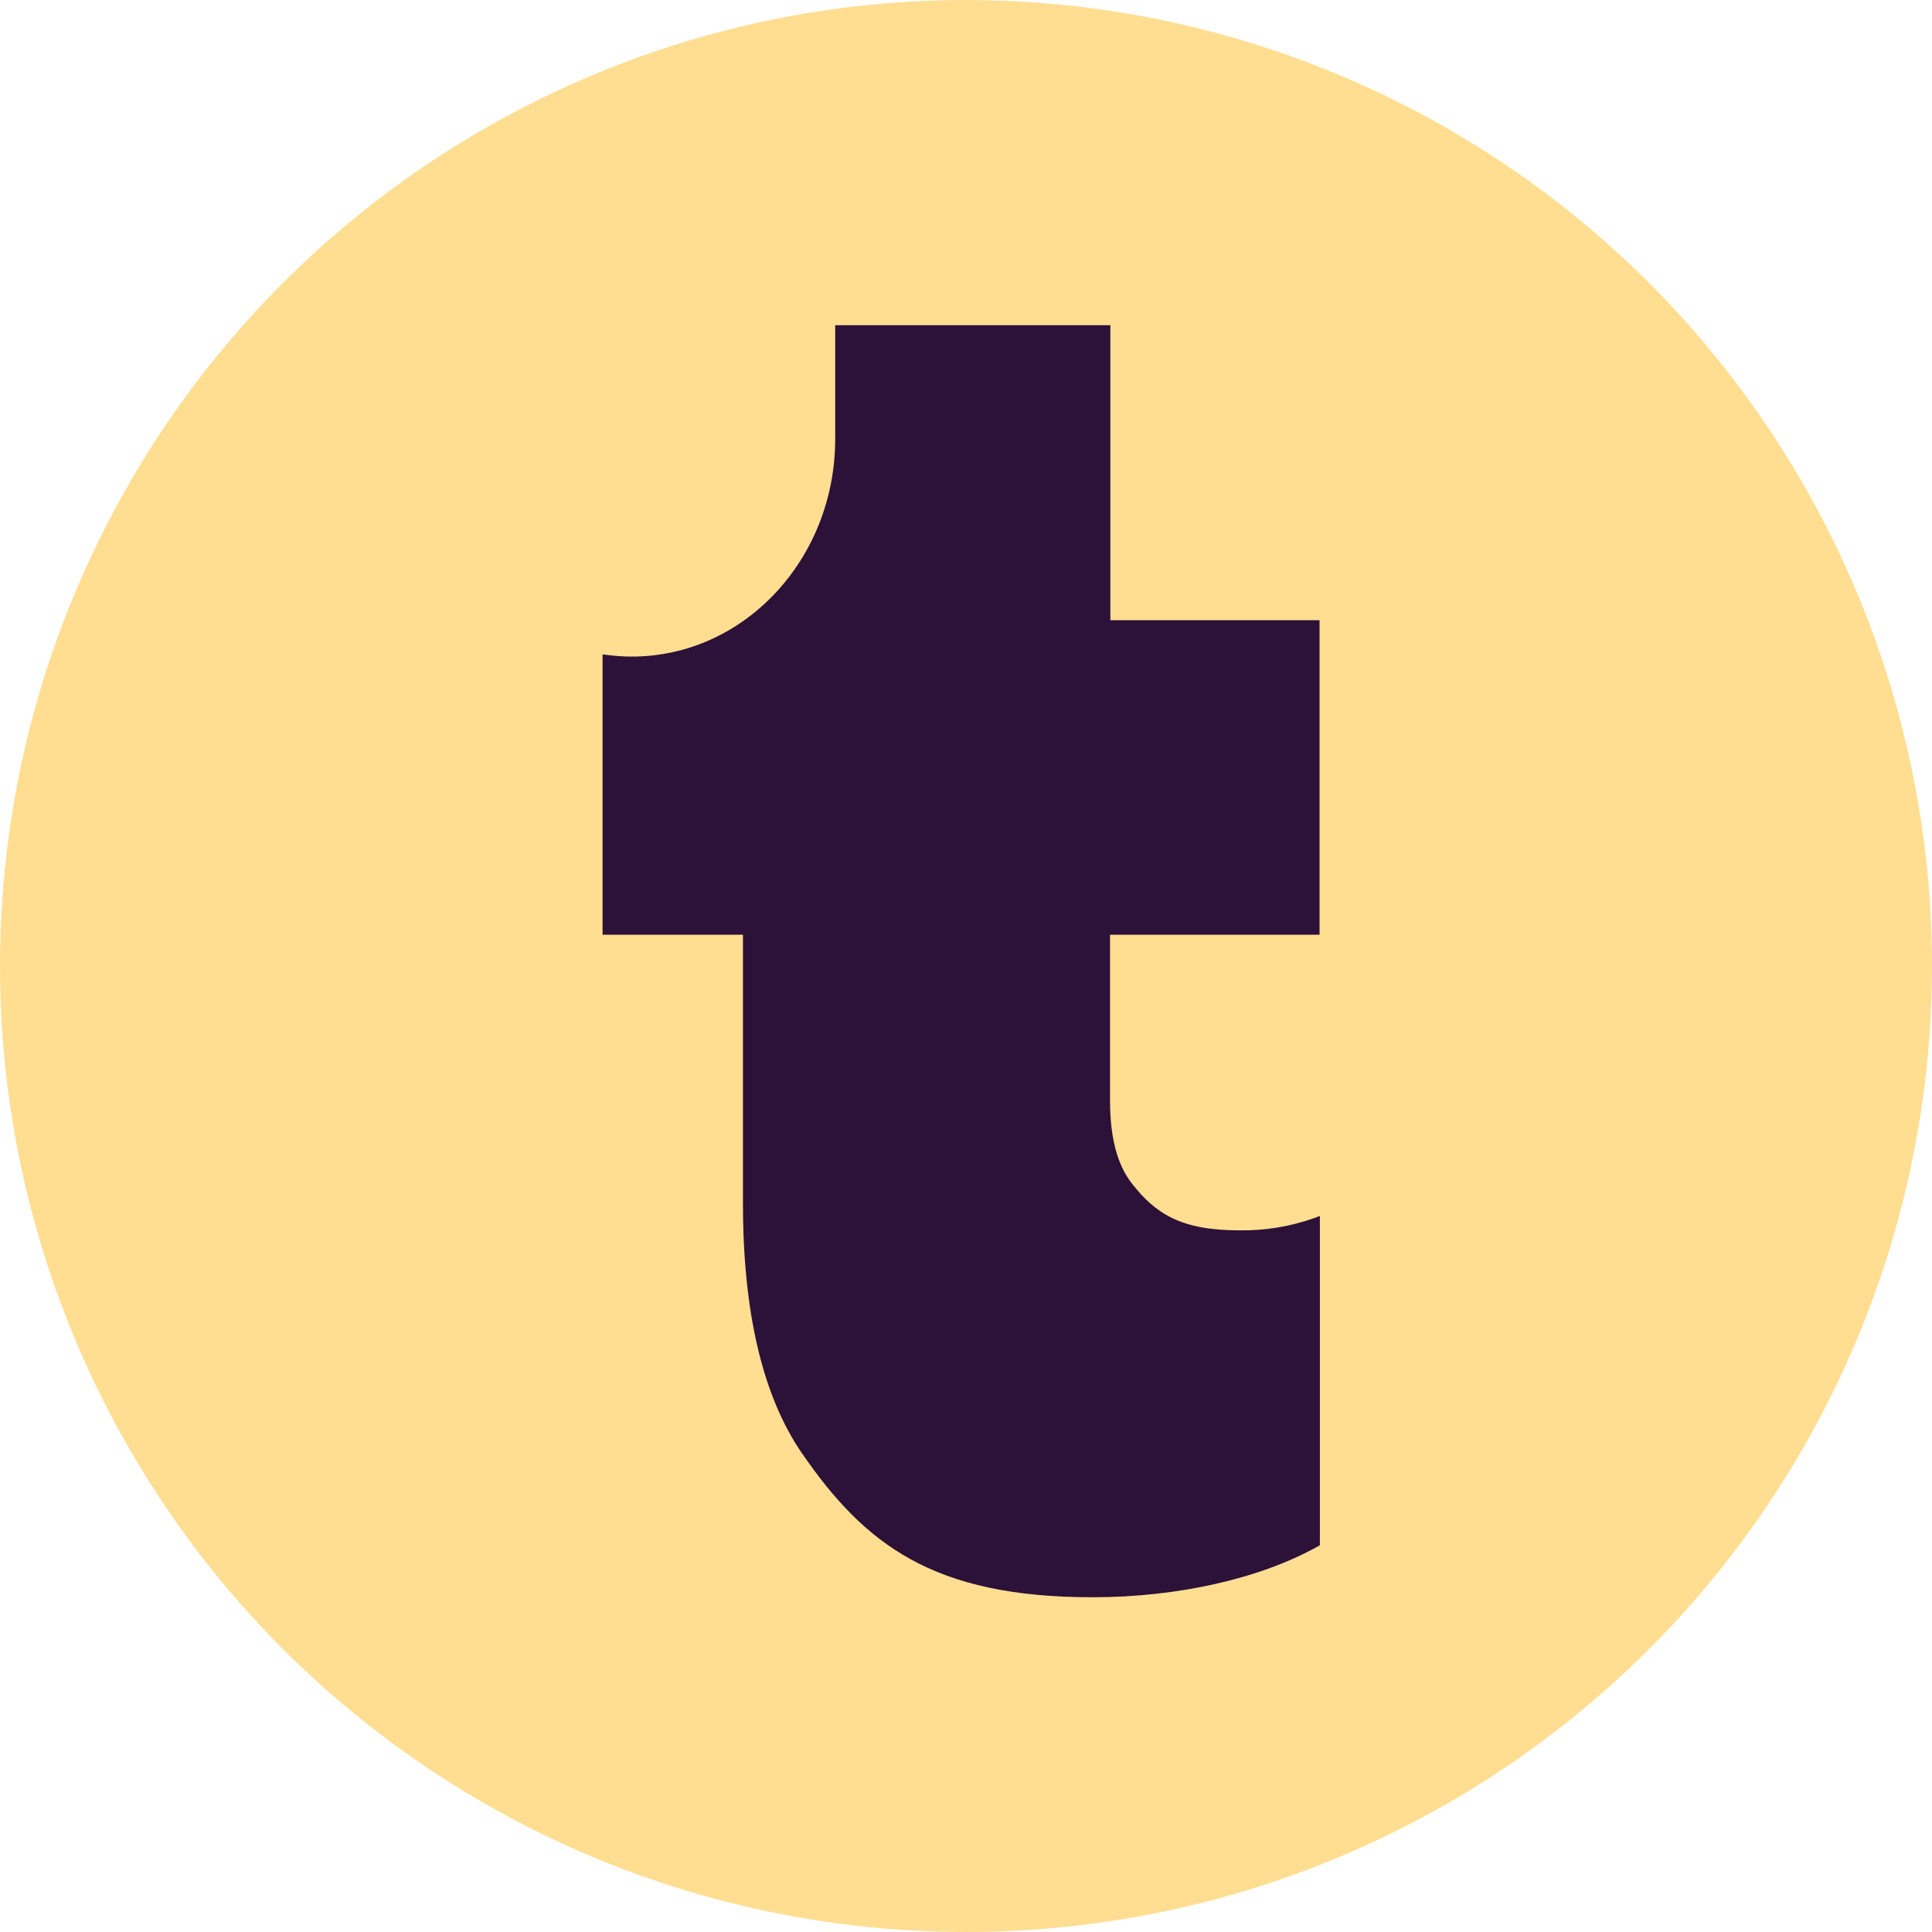 <svg width="256" height="256" viewBox="0 0 256 256" fill="none" xmlns="http://www.w3.org/2000/svg">
<circle cx="128" cy="128" r="128" fill="#FFDE92"/>
<path d="M147.128 43.089H110.667V58.228C110.636 74.098 98.593 87 83.707 87C82.609 86.996 81.513 86.923 80.425 86.78L79.842 86.718V123.853H98.447V159.515C98.447 173.88 101.062 184.973 106.219 192.501C114.553 204.618 123.595 211.644 144.764 211.644C156.087 211.644 166.974 209.176 174.631 204.9L174.891 204.743V161.115L174.183 161.387C170.987 162.526 167.614 163.081 164.224 163.028C156.358 163.028 153.035 160.738 149.931 156.755C148.045 154.319 147.087 150.681 147.087 145.945V123.853H174.849V82.18H147.128V43.089Z" fill="#2C1138"/>
</svg>
